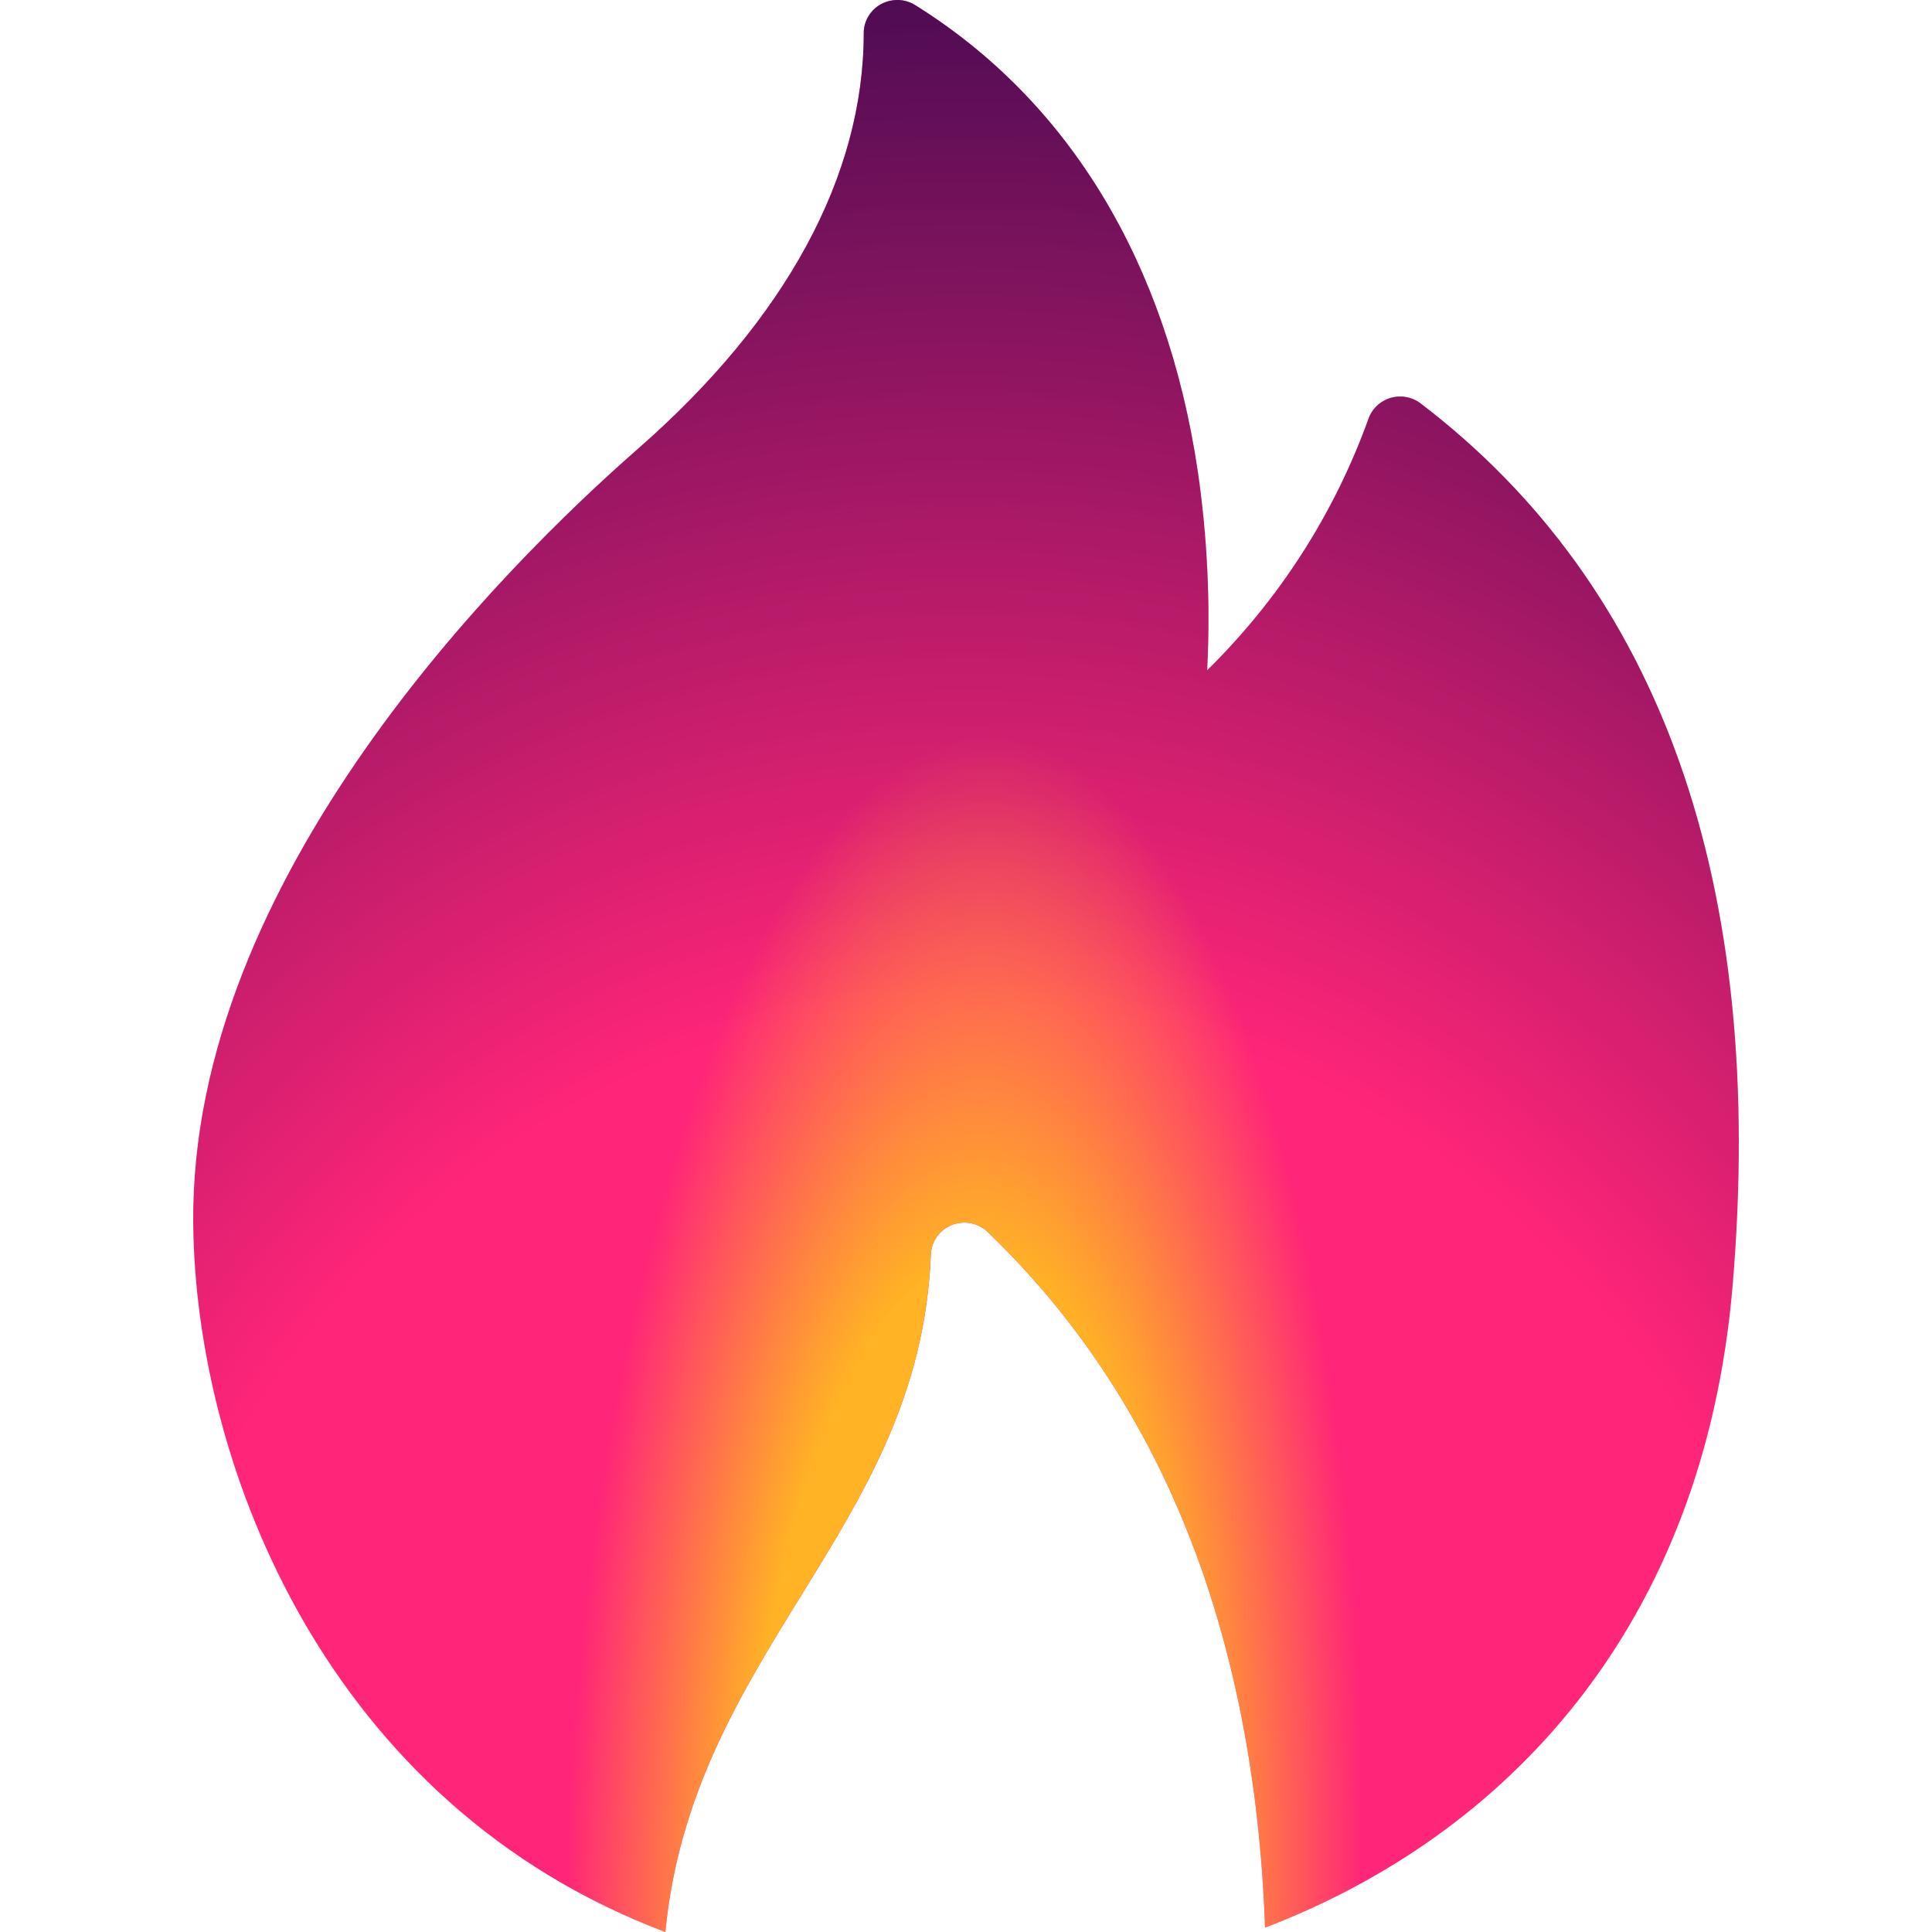 <svg width="40" height="40" viewBox="0 0 40 40" fill="none" xmlns="http://www.w3.org/2000/svg">
<path d="M29.413 8.353C29.326 8.286 29.223 8.241 29.113 8.221C29.004 8.201 28.891 8.208 28.785 8.24C28.679 8.272 28.582 8.329 28.503 8.406C28.423 8.483 28.364 8.577 28.329 8.681C27.624 10.636 26.484 12.412 24.993 13.877C25.063 12.499 24.997 11.118 24.798 9.753C24.154 5.427 22.131 2.09 18.948 0.106C18.843 0.04 18.722 0.004 18.598 0C18.474 -0.003 18.351 0.026 18.242 0.085C18.133 0.144 18.043 0.231 17.98 0.336C17.916 0.441 17.883 0.561 17.883 0.684C17.883 3.64 16.268 6.612 13.223 9.279C10.427 11.727 3.931 18.189 4.001 25.33C4.049 30.378 6.794 37.377 13.776 40C14.046 37.165 15.327 35.074 16.577 33.049C17.903 30.901 19.155 28.875 19.272 25.972C19.277 25.84 19.321 25.711 19.398 25.603C19.476 25.494 19.584 25.41 19.709 25.361C19.834 25.312 19.971 25.3 20.102 25.326C20.234 25.352 20.356 25.416 20.452 25.509C24.045 28.964 25.973 33.805 26.192 39.909C31.162 38.014 35.277 33.706 35.873 26.603C36.57 18.294 34.397 12.154 29.413 8.353Z" fill="#FF2578"/>
<path d="M29.413 8.353C29.326 8.286 29.223 8.241 29.113 8.221C29.004 8.201 28.891 8.208 28.785 8.24C28.679 8.272 28.582 8.329 28.503 8.406C28.423 8.483 28.364 8.577 28.329 8.681C27.624 10.636 26.484 12.412 24.993 13.877C25.063 12.499 24.997 11.118 24.798 9.753C24.154 5.427 22.131 2.09 18.948 0.106C18.843 0.04 18.722 0.004 18.598 0C18.474 -0.003 18.351 0.026 18.242 0.085C18.133 0.144 18.043 0.231 17.98 0.336C17.916 0.441 17.883 0.561 17.883 0.684C17.883 3.64 16.268 6.612 13.223 9.279C10.427 11.727 3.931 18.189 4.001 25.33C4.049 30.378 6.794 37.377 13.776 40C14.046 37.165 15.327 35.074 16.577 33.049C17.903 30.901 19.155 28.875 19.272 25.972C19.277 25.84 19.321 25.711 19.398 25.603C19.476 25.494 19.584 25.41 19.709 25.361C19.834 25.312 19.971 25.3 20.102 25.326C20.234 25.352 20.356 25.416 20.452 25.509C24.045 28.964 25.973 33.805 26.192 39.909C31.162 38.014 35.277 33.706 35.873 26.603C36.57 18.294 34.397 12.154 29.413 8.353Z" fill="url(#paint0_radial_5806_46)"/>
<path d="M29.413 8.353C29.326 8.286 29.223 8.241 29.113 8.221C29.004 8.201 28.891 8.208 28.785 8.24C28.679 8.272 28.582 8.329 28.503 8.406C28.423 8.483 28.364 8.577 28.329 8.681C27.624 10.636 26.484 12.412 24.993 13.877C25.063 12.499 24.997 11.118 24.798 9.753C24.154 5.427 22.131 2.09 18.948 0.106C18.843 0.04 18.722 0.004 18.598 0C18.474 -0.003 18.351 0.026 18.242 0.085C18.133 0.144 18.043 0.231 17.98 0.336C17.916 0.441 17.883 0.561 17.883 0.684C17.883 3.64 16.268 6.612 13.223 9.279C10.427 11.727 3.931 18.189 4.001 25.33C4.049 30.378 6.794 37.377 13.776 40C14.046 37.165 15.327 35.074 16.577 33.049C17.903 30.901 19.155 28.875 19.272 25.972C19.277 25.84 19.321 25.711 19.398 25.603C19.476 25.494 19.584 25.41 19.709 25.361C19.834 25.312 19.971 25.3 20.102 25.326C20.234 25.352 20.356 25.416 20.452 25.509C24.045 28.964 25.973 33.805 26.192 39.909C31.162 38.014 35.277 33.706 35.873 26.603C36.57 18.294 34.397 12.154 29.413 8.353Z" fill="url(#paint1_radial_5806_46)"/>
<defs>
<radialGradient id="paint0_radial_5806_46" cx="0" cy="0" r="1" gradientUnits="userSpaceOnUse" gradientTransform="translate(20 40.526) rotate(-90) scale(48.421 43.796)">
<stop offset="0.408" stop-color="#100346" stop-opacity="0"/>
<stop offset="1" stop-color="#100346"/>
</radialGradient>
<radialGradient id="paint1_radial_5806_46" cx="0" cy="0" r="1" gradientUnits="userSpaceOnUse" gradientTransform="translate(20 39.474) rotate(-88.779) scale(24.216 8.26)">
<stop offset="0.553" stop-color="#FFB325"/>
<stop offset="1" stop-color="#FFB325" stop-opacity="0"/>
</radialGradient>
</defs>
</svg>
